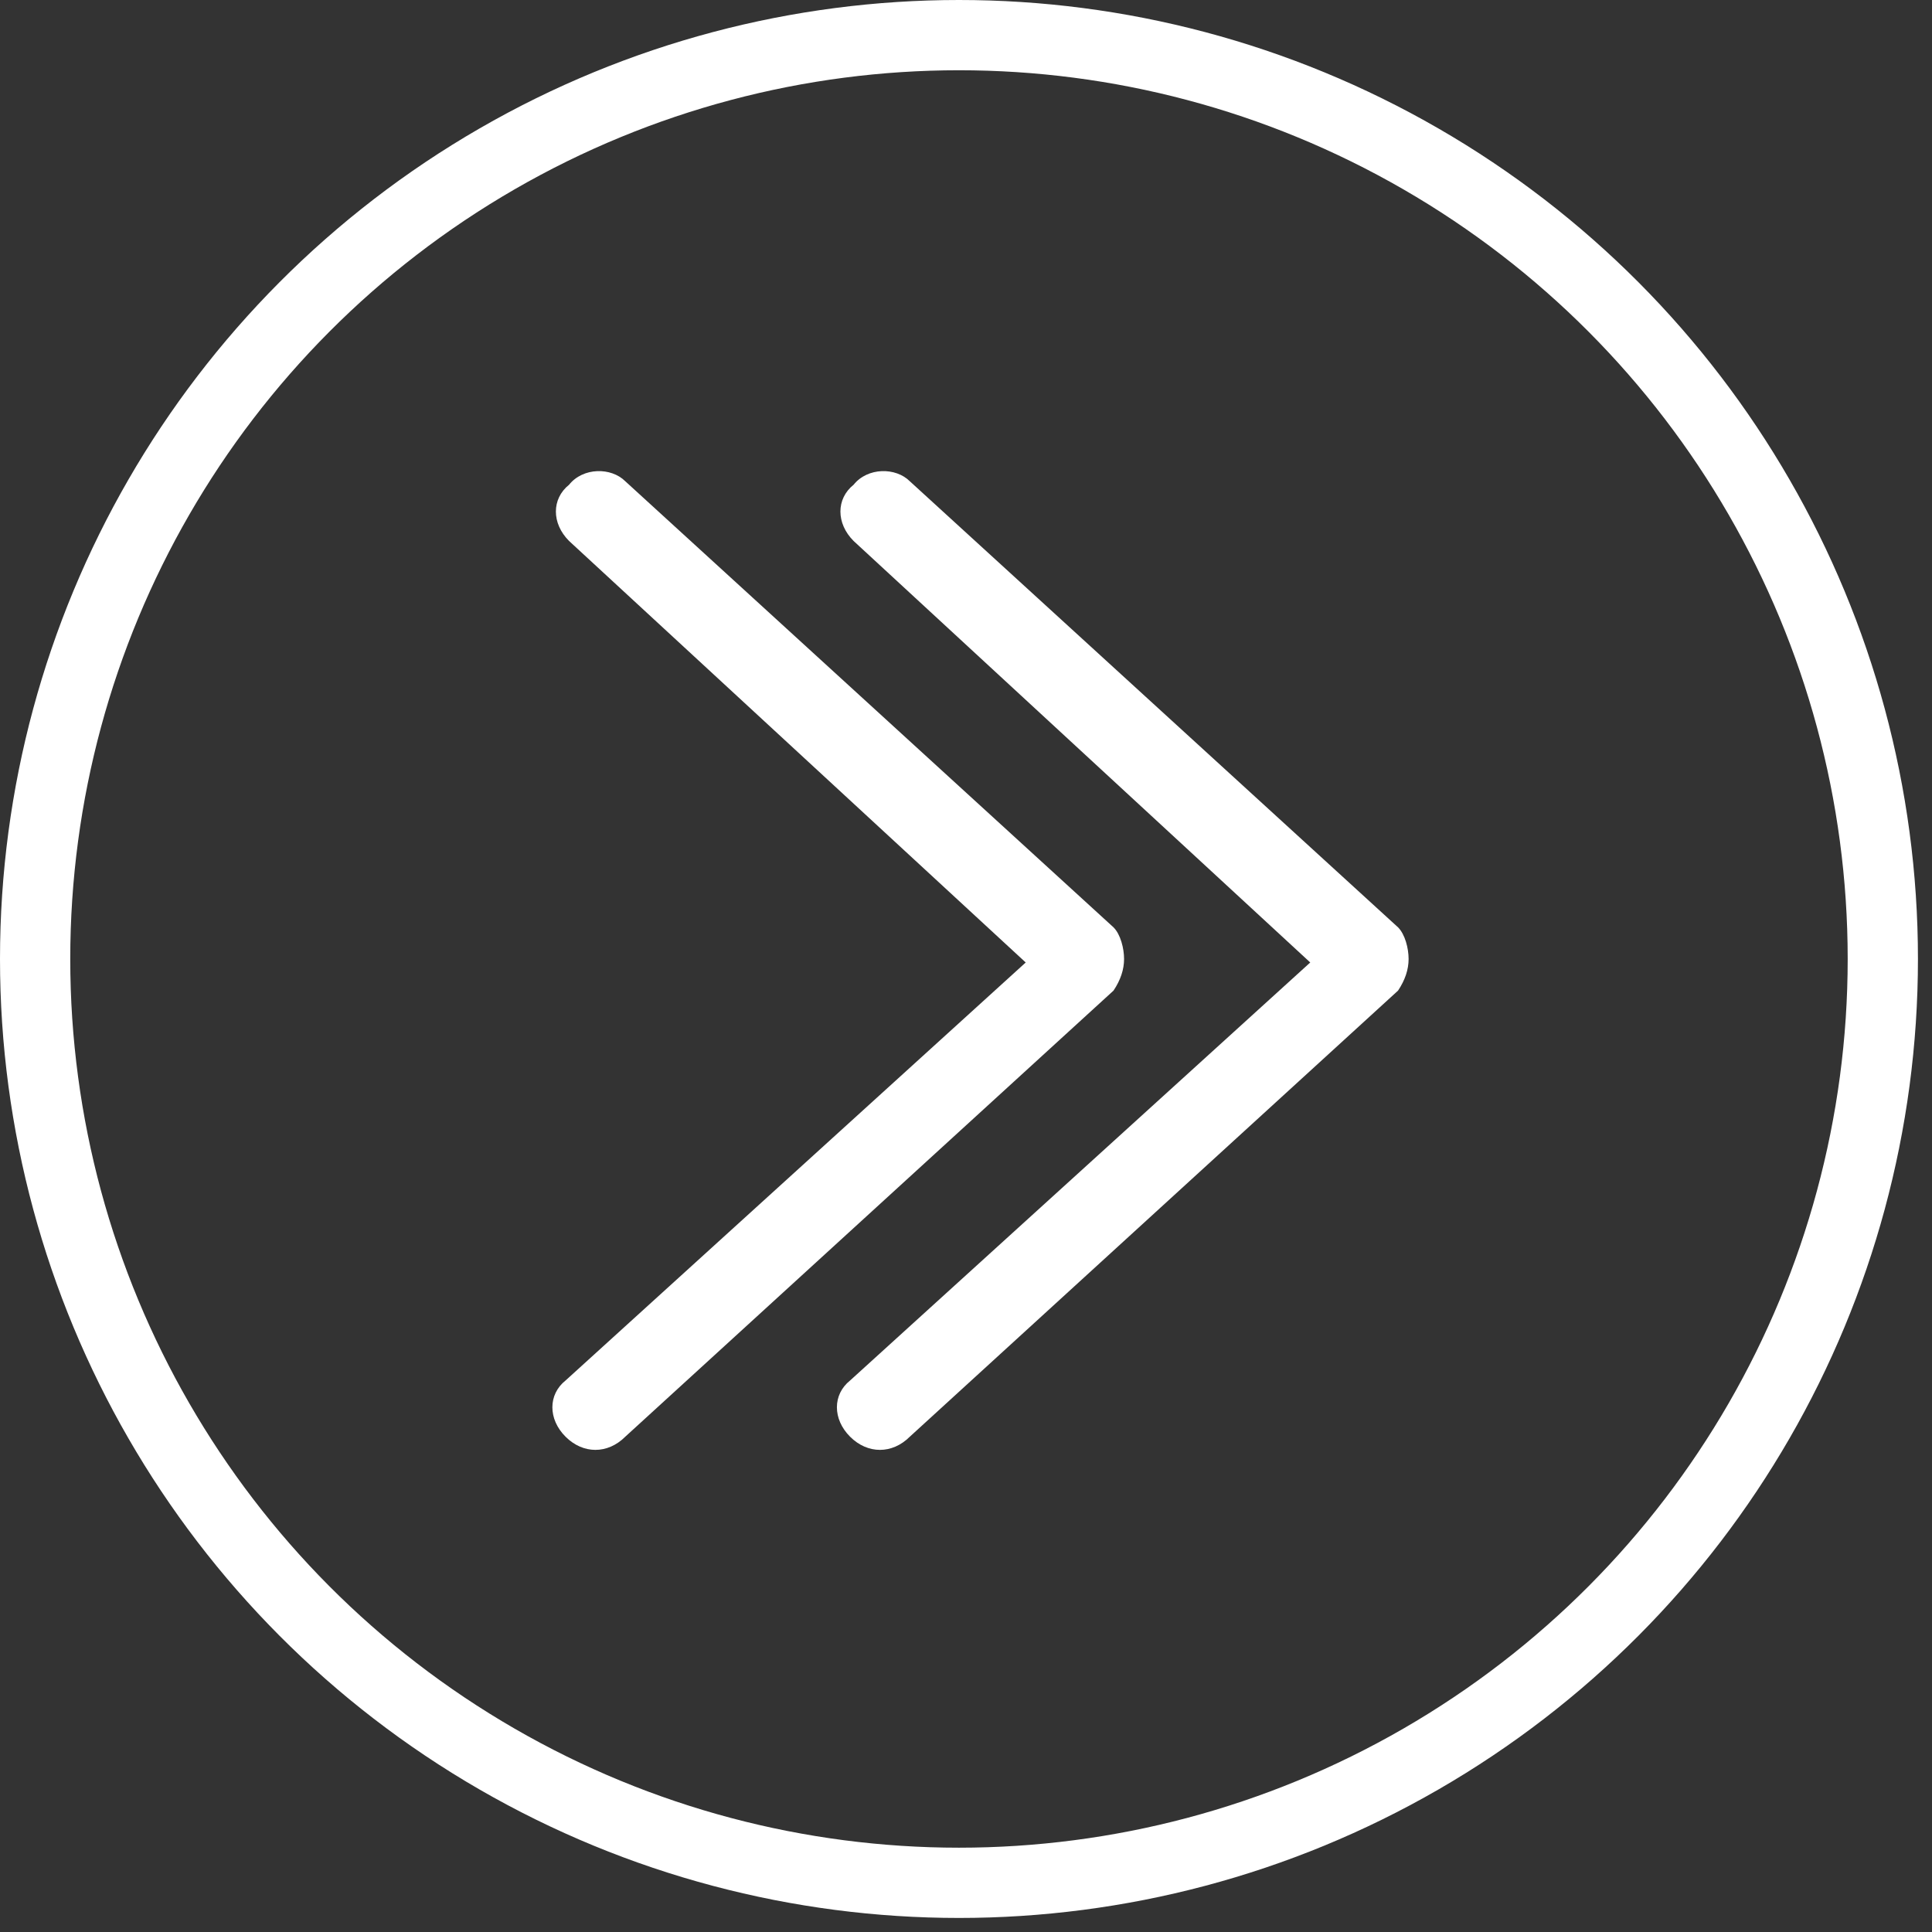 <?xml version="1.0" encoding="utf-8"?>
<!-- Generator: Adobe Illustrator 23.0.3, SVG Export Plug-In . SVG Version: 6.00 Build 0)  -->
<svg version="1.1" id="Ebene_1" xmlns="http://www.w3.org/2000/svg" xmlns:xlink="http://www.w3.org/1999/xlink" x="0px" y="0px"
	 viewBox="0 0 55 55" style="enable-background:new 0 0 55 55;" xml:space="preserve">
<rect x="0" y="0" width="55" height="55" fill="#333333" stroke="none"/>
<style type="text/css">
	.st0{clip-path:url(#SVGID_2_);fill:none;stroke:#FFFFFF;stroke-width:2;}
	.st1{clip-path:url(#SVGID_2_);fill:#FFFFFF;}
</style>
<g>
	<defs>
		<rect id="SVGID_1_" width="54.6" height="54.6"/>
	</defs>
	<clipPath id="SVGID_2_">
		<use xlink:href="#SVGID_1_"  style="overflow:visible;"/>
	</clipPath>
	<circle class="st0" cx="27.3" cy="27.3" r="26.3"/>
	<path class="st1" d="M25.9,13.7l13.9,12.7c0.2,0.2,0.3,0.6,0.3,0.9c0,0.3-0.1,0.6-0.3,0.9L25.9,40.9c-0.5,0.5-1.2,0.5-1.7,0
		c-0.5-0.5-0.5-1.2,0-1.6l13.1-11.9L24.3,15.4c-0.5-0.5-0.5-1.2,0-1.6C24.7,13.3,25.5,13.3,25.9,13.7"/>
	<path class="st1" d="M17.8,13.7l13.9,12.7c0.2,0.2,0.3,0.6,0.3,0.9c0,0.3-0.1,0.6-0.3,0.9L17.8,40.9c-0.5,0.5-1.2,0.5-1.7,0
		c-0.5-0.5-0.5-1.2,0-1.6l13.1-11.9L16.2,15.4c-0.5-0.5-0.5-1.2,0-1.6C16.6,13.3,17.4,13.3,17.8,13.7"/>
</g>
</svg>
